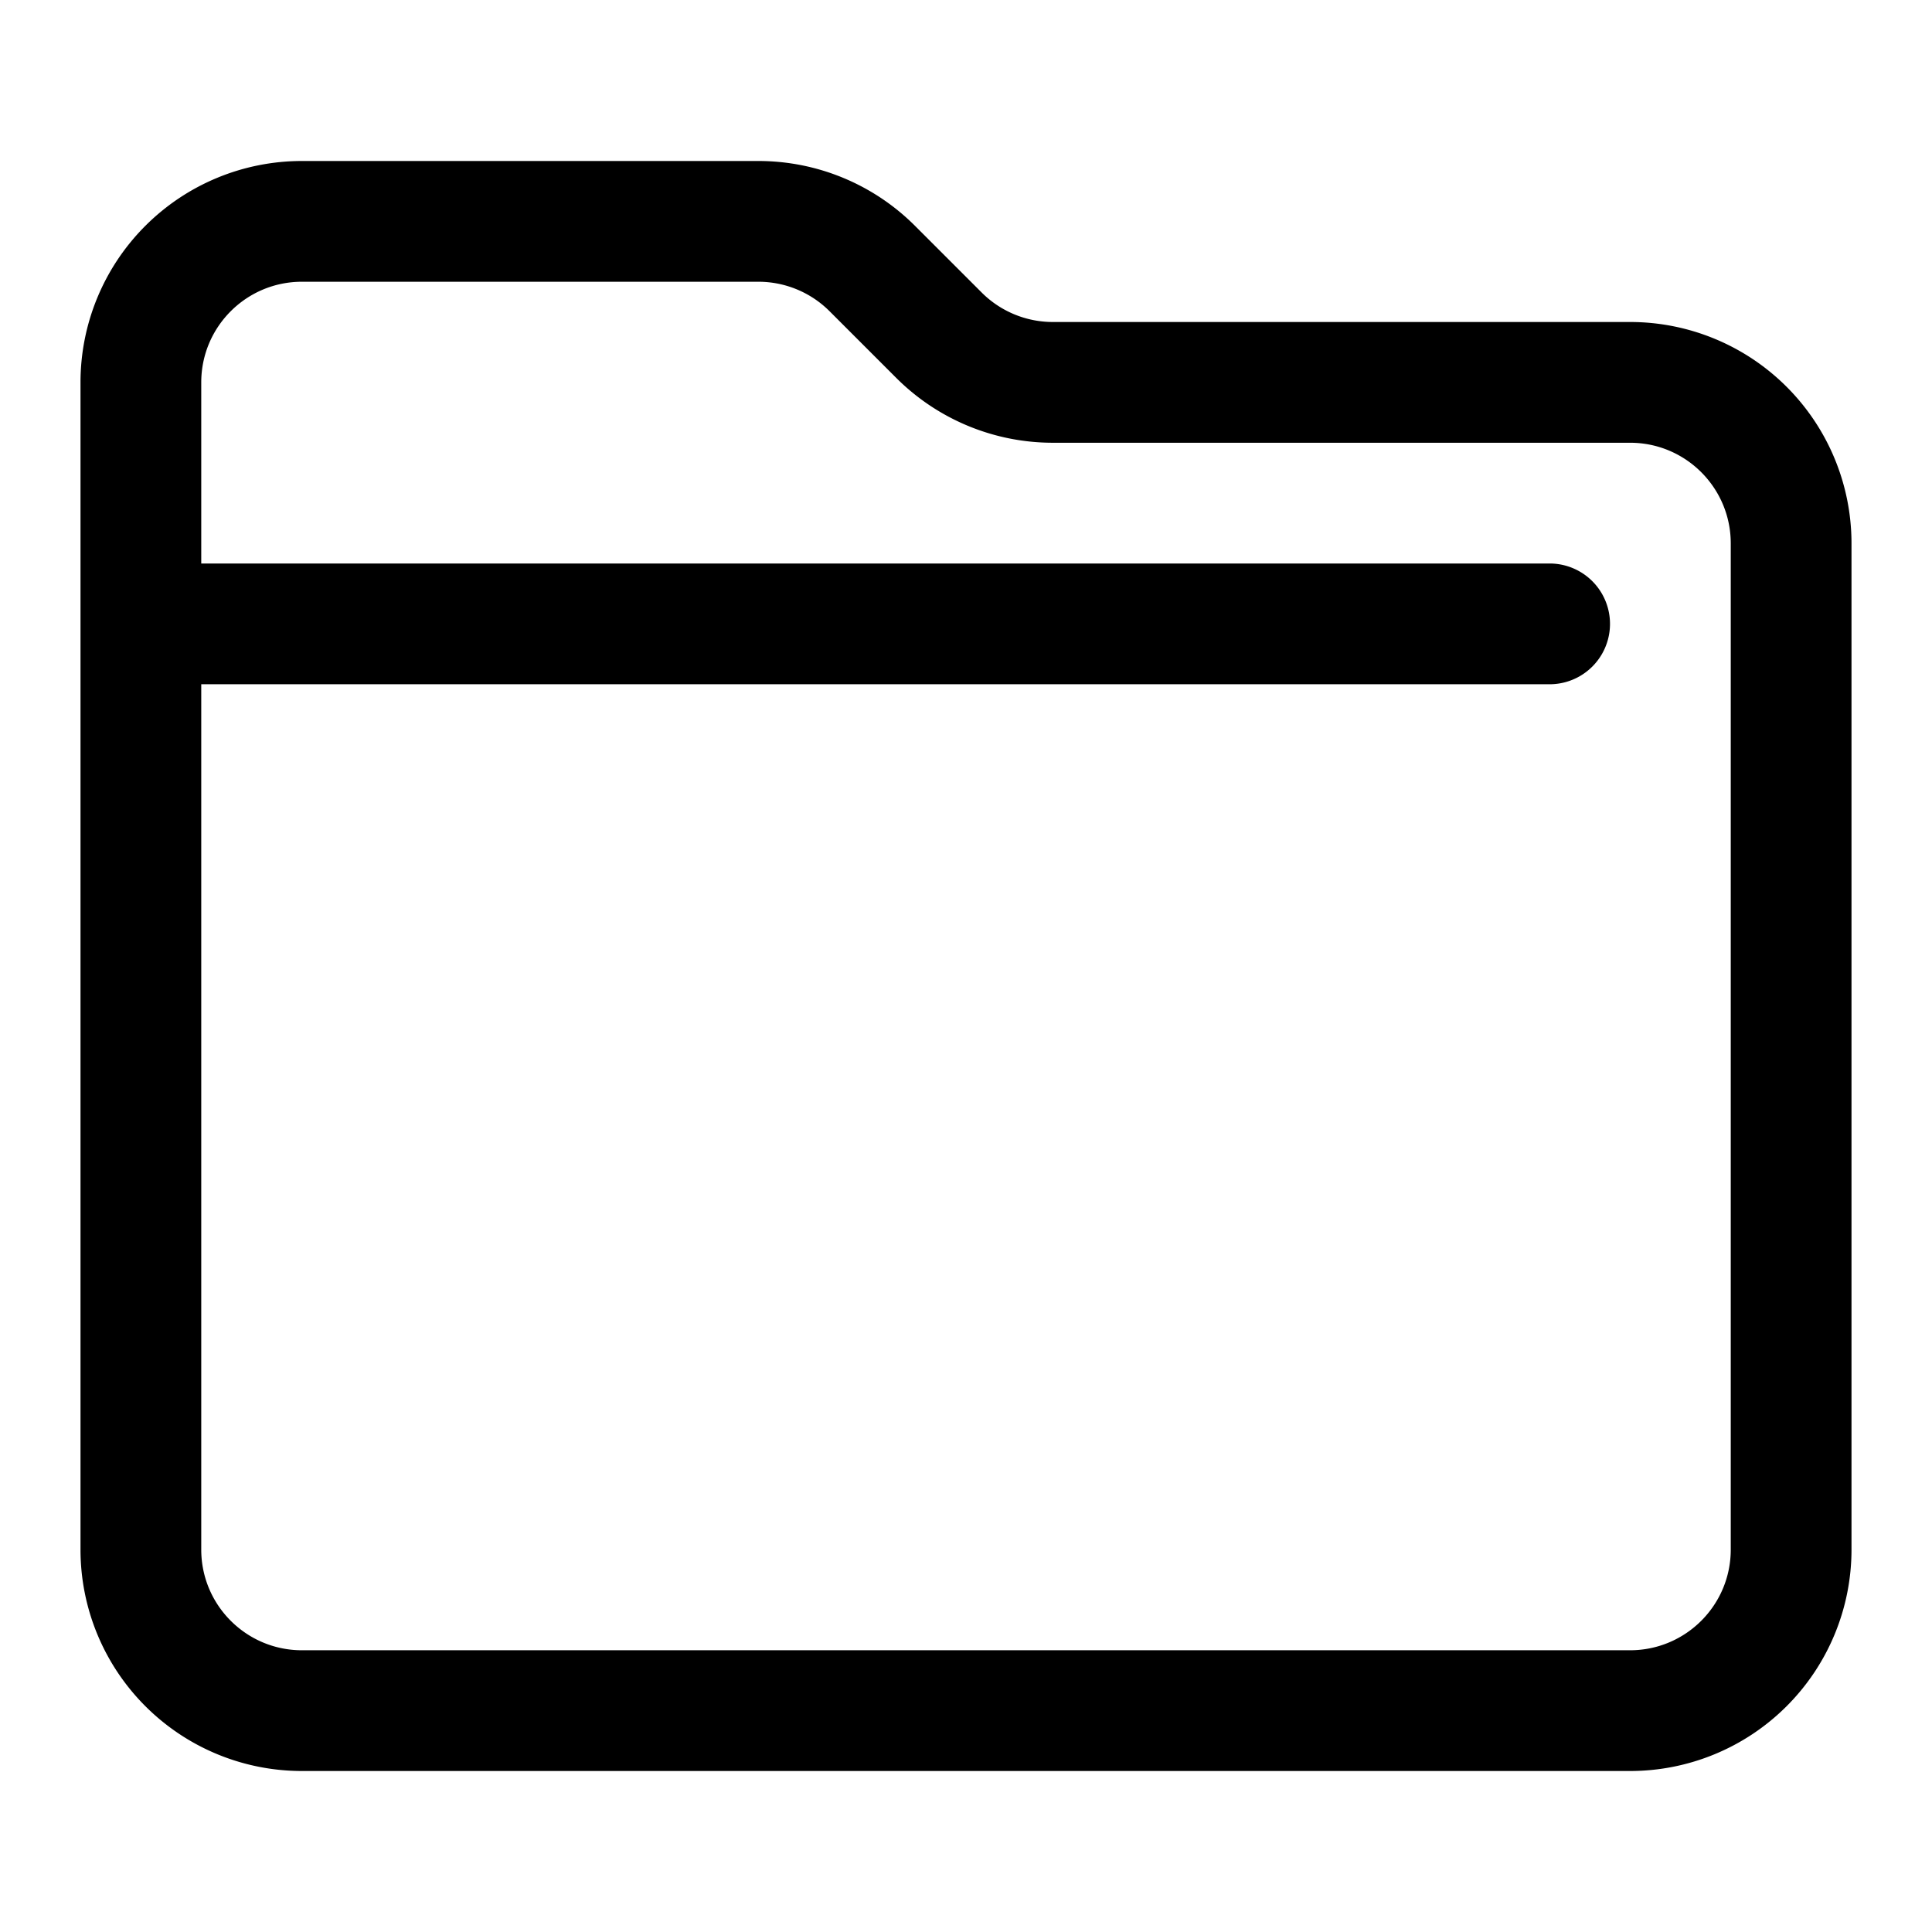 <svg xmlns="http://www.w3.org/2000/svg" width="24" height="24" fill="none" viewBox="0 0 24 24"><path fill="currentColor" fill-rule="evenodd" d="M3.75 2A2.75 2.75 0 001 4.75v14.5A2.75 2.75 0 003.75 22h16.5A2.75 2.75 0 0023 19.25V6.75A2.75 2.75 0 0020.25 4h-7.172a1.25 1.25 0 01-.883-.366l-.829-.829A2.75 2.75 0 009.422 2H3.75zM2.5 4.75c0-.69.56-1.25 1.25-1.25h5.672c.331 0 .649.132.883.366l.829.829a2.75 2.75 0 001.944.805h7.172c.69 0 1.25.56 1.25 1.25v12.5c0 .69-.56 1.25-1.25 1.25H3.75c-.69 0-1.25-.56-1.25-1.25V8.5h16.75a.75.75 0 000-1.5H2.5V4.75z" clip-rule="evenodd"/></svg>